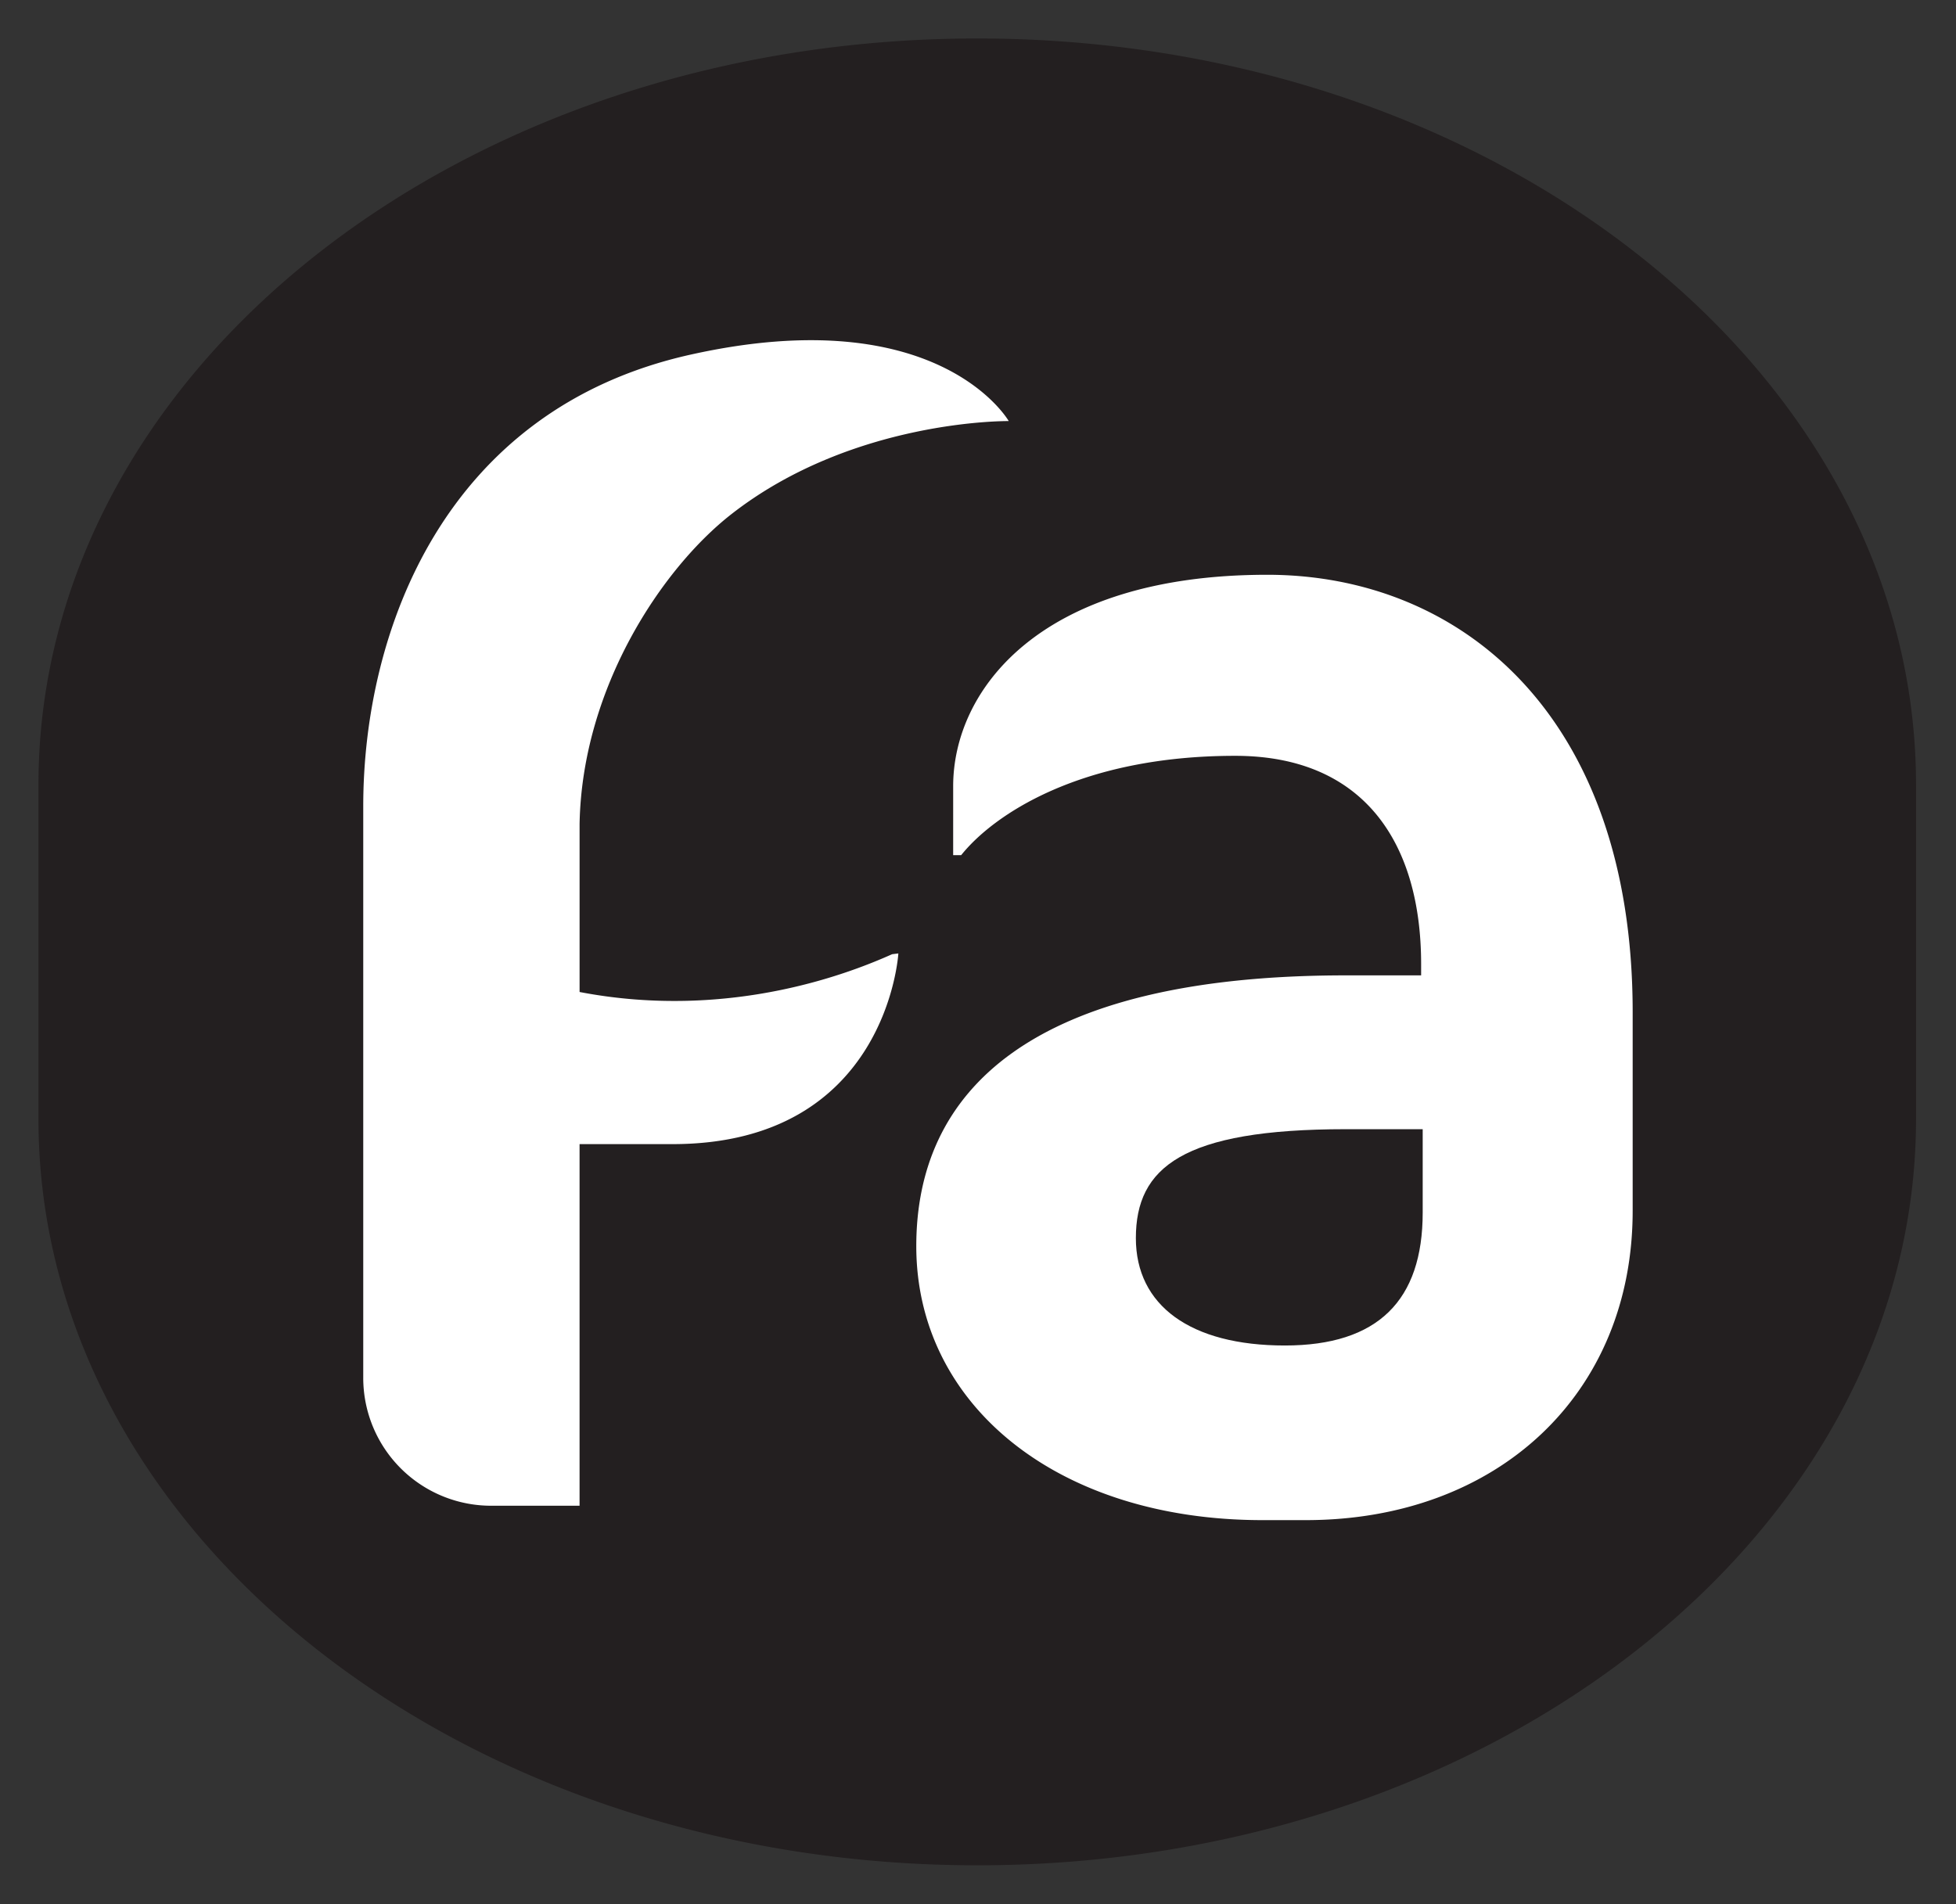 <svg xmlns="http://www.w3.org/2000/svg" viewBox="0 0 305 297"><rect x="0" y="0" width="305" height="297" fill="#333333" stroke="none"/><defs><style>.a{fill:#fff;stroke:#707070;}.b{fill:none;}.c{fill:#231f20;}.d{stroke:none;}</style></defs><g transform="translate(-9029 -2280)"><g class="a" transform="translate(9074 2326)"><rect class="d" width="214" height="205"/><rect class="b" x="0.5" y="0.5" width="213" height="204"/></g><rect class="b" width="305" height="297" transform="translate(9029 2280)"/><path class="c" d="M255.334-185.526c0,10.493,8.495,16.743,23.233,16.743,14.5,0,21.493-7,21.493-20.744v-12.991H288.069c-25.495,0-32.735,5.992-32.735,16.992" transform="translate(8950.782 2658.627)"/><path class="c" d="M230.61-372.627c-80.845,0-146.393,52.111-146.393,116.394v52.119c0,64.284,65.547,116.4,146.393,116.4s146.376-52.118,146.376-116.4v-52.119C376.986-320.517,311.454-372.627,230.61-372.627Zm-47.52,172.44h-14.5v56.393H155.106a19.941,19.941,0,0,1-20.247-20v-89.076c0-27.493,12.749-61.922,51.045-70.45,38.765-8.631,49.607,10.365,49.607,10.365s-24.255-.332-43.259,14.527c-10.82,8.457-23.28,27.107-23.659,48.313v26.2c23.931,4.592,43.087-3.375,48.737-5.893l.969-.121s-1.716,29.74-35.211,29.74ZM332.8-189.777c0,28.491-20.985,48.229-50.976,48.229h-6.749c-31.987,0-53.98-17.989-53.98-42.729,0-23.989,17.493-42.231,66.977-42.231h11.743v-1.755c0-18.989-8.995-32.485-28.992-32.485-24.239,0-37.728,9.244-42.729,15.493h-1.248V-256c0-14.995,13.5-32.985,48.979-32.985,29.991,0,56.976,21.743,56.976,68.219v30.988" transform="translate(8950.782 2658.627)"/></g></svg>